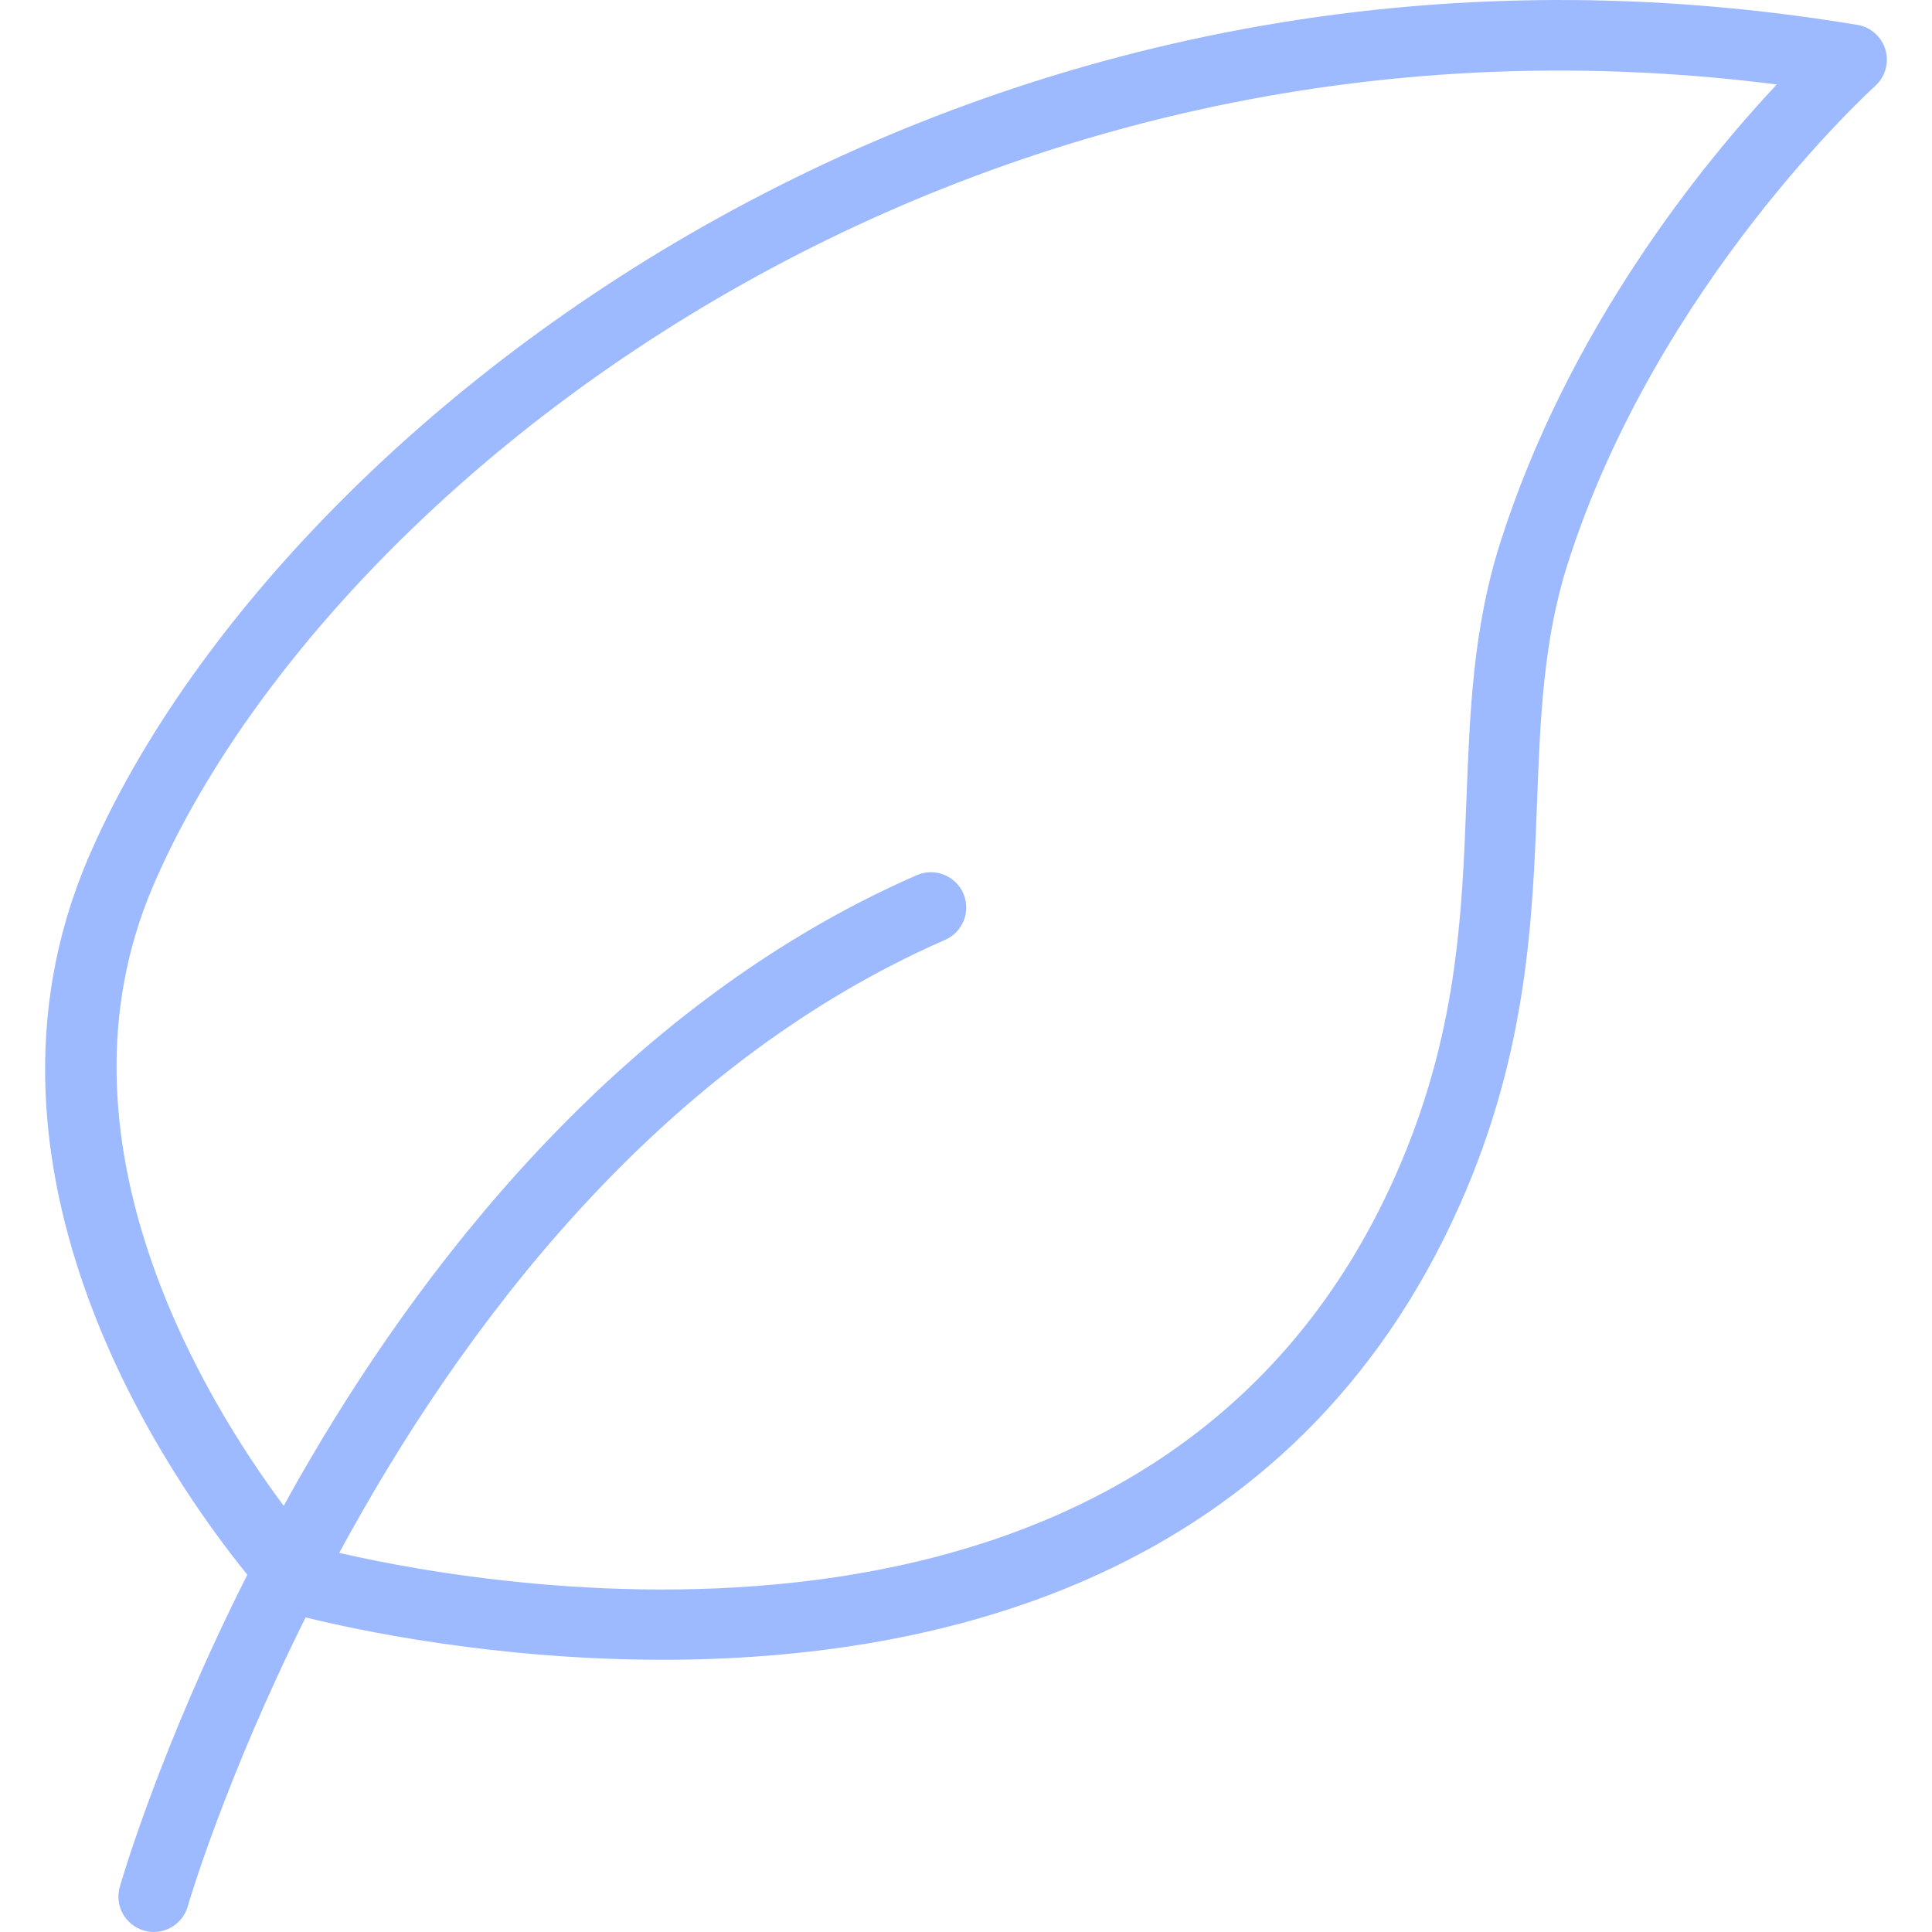 <?xml version="1.0" encoding="UTF-8"?> <svg xmlns="http://www.w3.org/2000/svg" width="42" height="42" viewBox="0 0 42 42" fill="none"> <path d="M40.989 1.085C40.906 0.801 40.669 0.589 40.377 0.541C20.827 -2.717 5.868 9.426 1.916 18.659C-1.015 25.503 3.731 32.207 5.377 34.233C3.483 37.986 2.645 40.878 2.604 41.02C2.487 41.428 2.724 41.853 3.132 41.97C3.202 41.99 3.273 42 3.343 42C3.677 42 3.984 41.78 4.081 41.443C4.099 41.378 4.892 38.676 6.644 35.161C7.697 35.422 10.728 36.082 14.403 36.082C20.404 36.082 28.122 34.321 31.738 26.185C33.206 22.881 33.317 19.989 33.414 17.438C33.483 15.637 33.548 13.936 34.072 12.282C36.006 6.18 40.716 1.913 40.763 1.871C40.983 1.674 41.071 1.368 40.989 1.085ZM32.608 11.818C32.021 13.669 31.953 15.471 31.879 17.379C31.783 19.91 31.683 22.527 30.334 25.561C25.197 37.12 10.721 34.532 7.374 33.758C9.973 28.963 14.227 23.196 20.545 20.432C20.934 20.262 21.111 19.809 20.941 19.421C20.771 19.033 20.318 18.856 19.93 19.025C13.389 21.886 9.025 27.723 6.515 32.115C6.396 32.324 6.281 32.53 6.168 32.736C4.455 30.437 0.969 24.772 3.327 19.263C6.988 10.714 20.627 -0.449 38.625 1.836C37.018 3.552 34.091 7.137 32.608 11.818Z" fill="#9DB9FF"></path> </svg> 